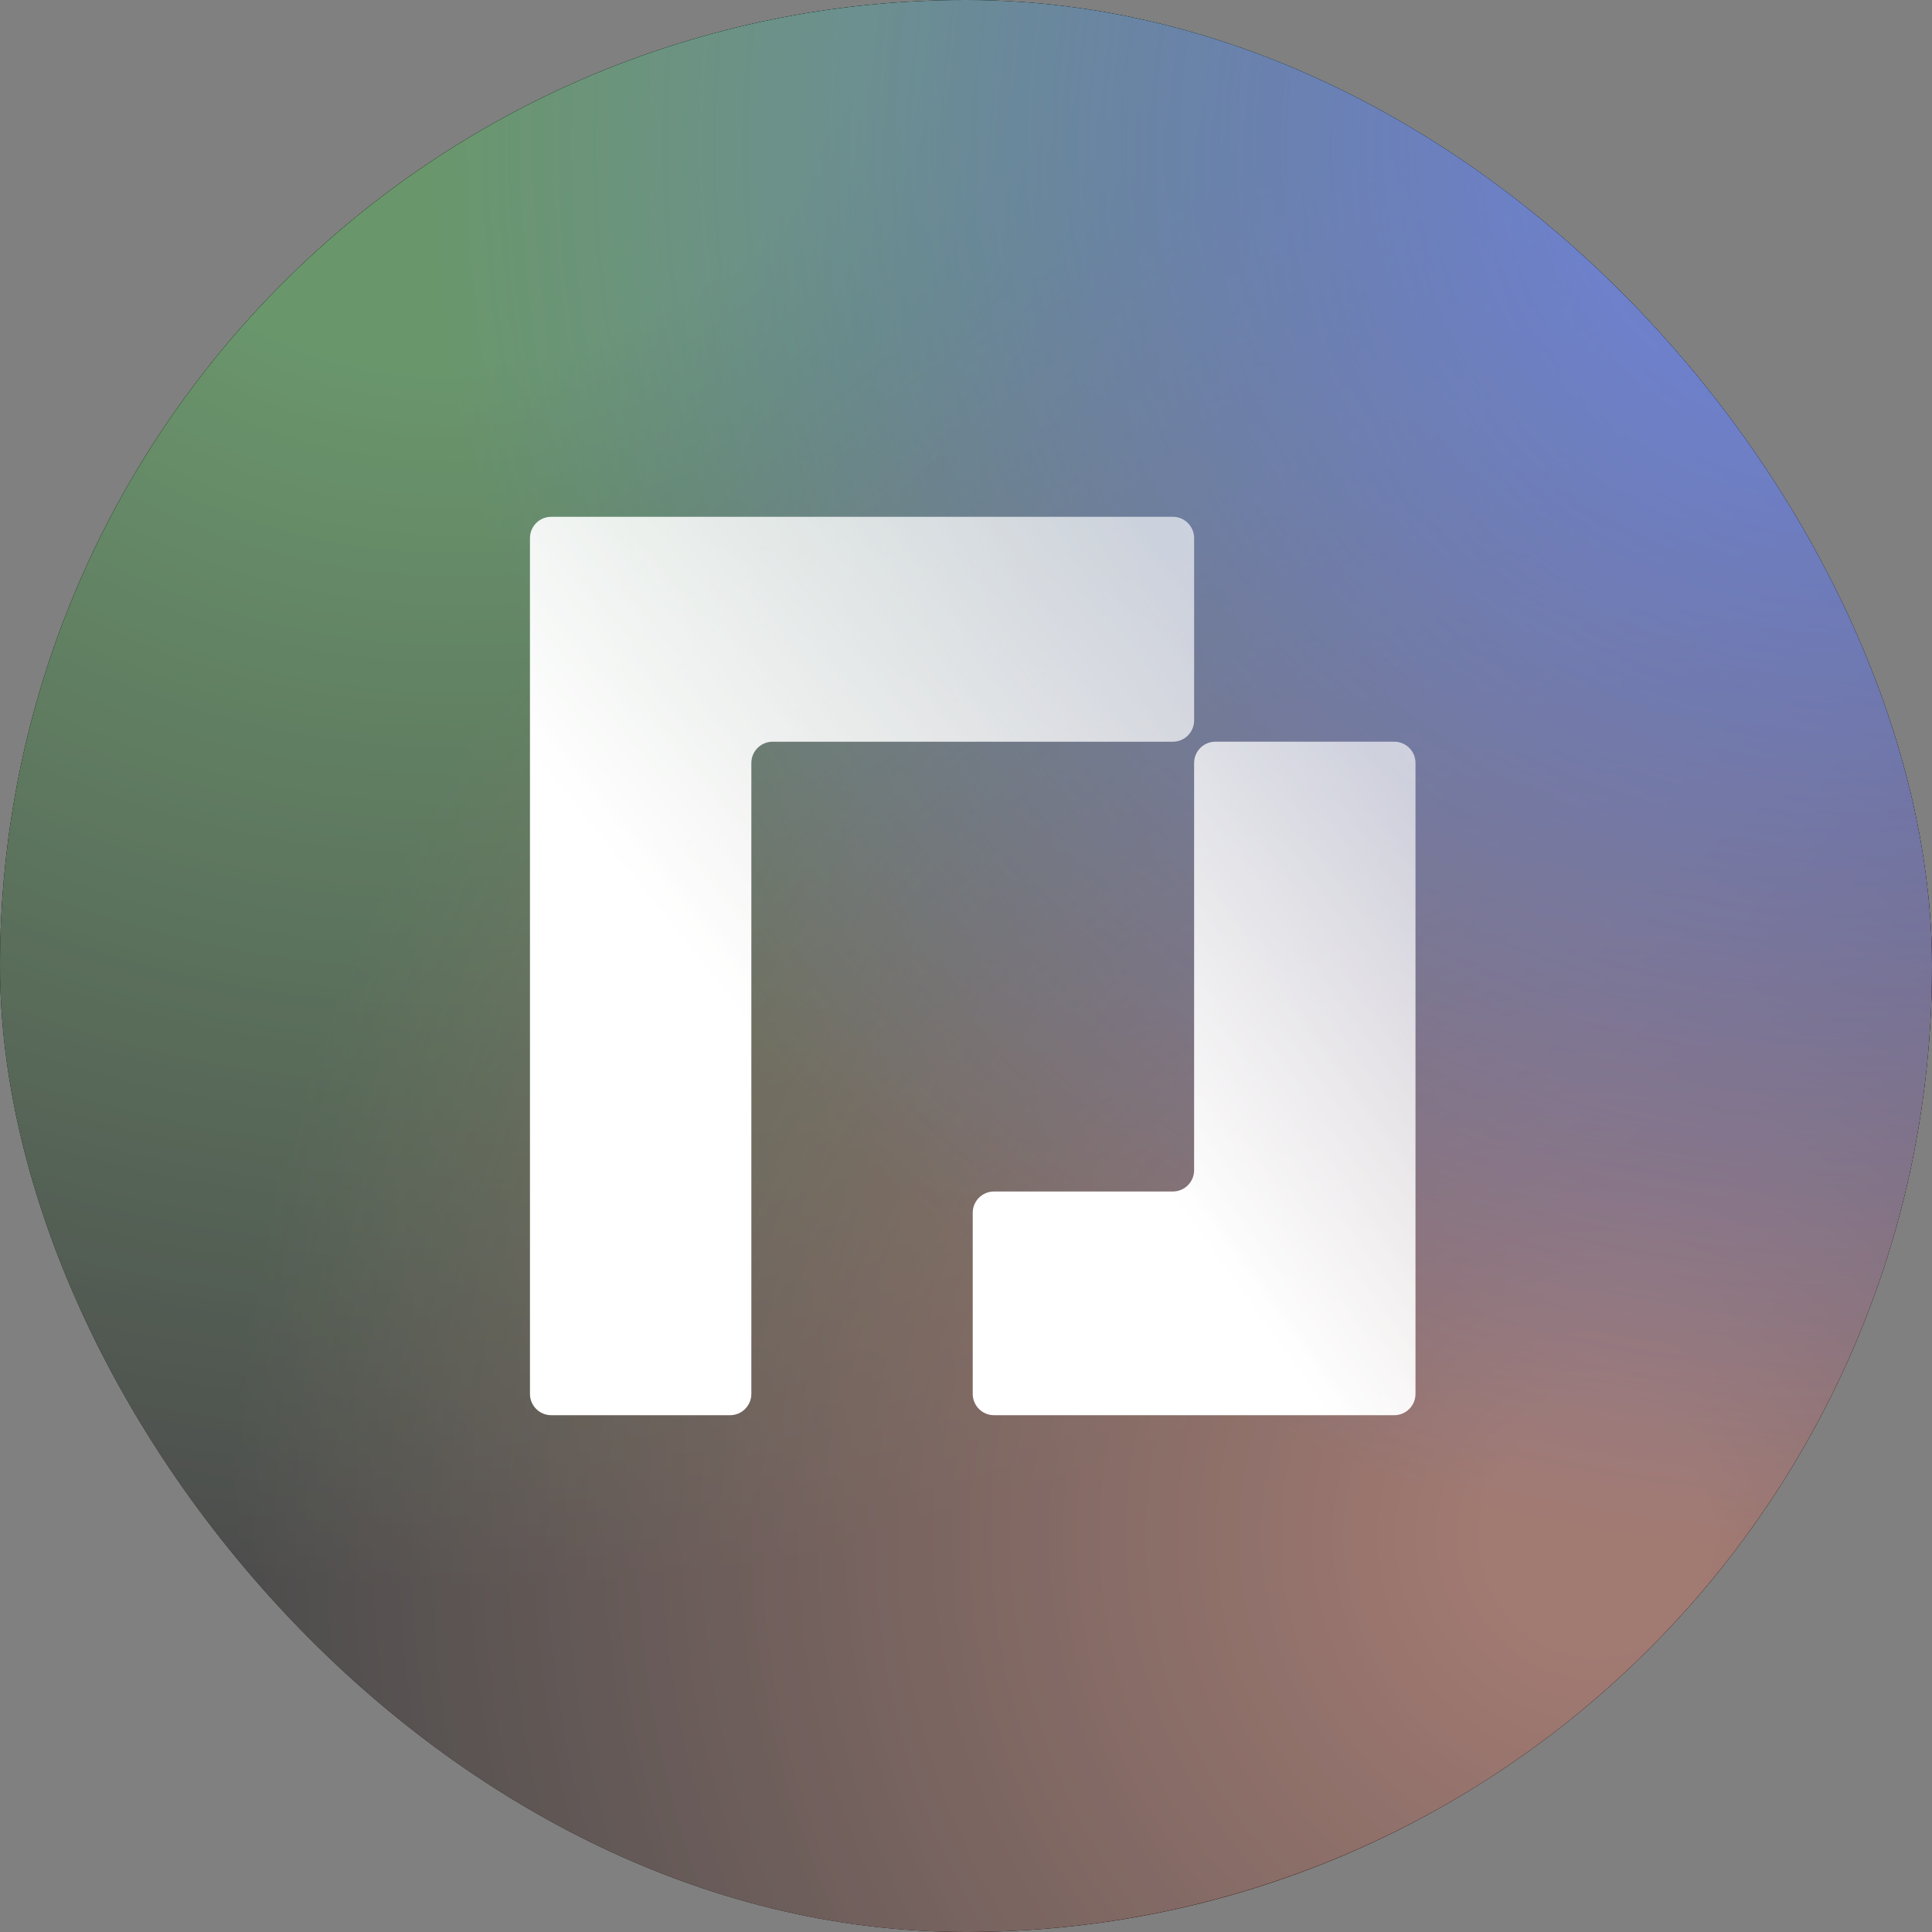<svg width="400" height="400" viewBox="0 0 400 400" fill="none" xmlns="http://www.w3.org/2000/svg">
<rect x="0" y="0" width="400" height="400" fill="#808080" stroke="none"/>
<g clip-path="url(#clip0_1950_4604)">
<rect width="400" height="400" rx="200" fill="black"/>
<ellipse cx="93.979" cy="3.05176e-05" rx="362.513" ry="330.729" fill="url(#paint0_radial_1950_4604)"/>
<ellipse cx="331.915" cy="317.734" rx="286.782" ry="290.511" fill="url(#paint1_radial_1950_4604)"/>
<ellipse opacity="0.9" cx="381.61" cy="30.257" rx="293.611" ry="290.925" fill="url(#paint2_radial_1950_4604)"/>
<path d="M251.637 153.559C249.202 153.559 247.229 155.532 247.229 157.966V200.126V242.278C247.229 244.713 245.256 246.686 242.821 246.686H205.801C203.367 246.686 201.394 248.659 201.394 251.094V288.594C201.394 291.029 203.367 293.002 205.801 293.002H247.229H288.657C291.091 293.002 293.064 291.029 293.064 288.594V157.966C293.064 155.532 291.091 153.559 288.657 153.559H251.637Z" fill="url(#paint3_linear_1950_4604)"/>
<path d="M114.13 106.998C111.696 106.998 109.723 108.971 109.723 111.406V153.565V200.118V246.686V288.594C109.723 291.028 111.696 293.002 114.13 293.002H151.15C153.585 293.002 155.558 291.028 155.558 288.594V246.686V200.118V157.973C155.558 155.539 157.531 153.565 159.966 153.565H201.394H242.821C245.256 153.565 247.229 151.592 247.229 149.158V111.406C247.229 108.971 245.256 106.998 242.821 106.998H114.13Z" fill="url(#paint4_linear_1950_4604)"/>
<g style="mix-blend-mode:overlay" opacity="0.3">
<circle cx="200" cy="199.828" r="200.172" fill="white"/>
</g>
</g>
<defs>
<radialGradient id="paint0_radial_1950_4604" cx="0" cy="0" r="1" gradientUnits="userSpaceOnUse" gradientTransform="translate(93.979 3.05176e-05) rotate(90) scale(330.729 362.513)">
<stop offset="0.224" stop-color="#2B6A2E"/>
<stop offset="1" stop-color="#2B6A2E" stop-opacity="0"/>
</radialGradient>
<radialGradient id="paint1_radial_1950_4604" cx="0" cy="0" r="1" gradientUnits="userSpaceOnUse" gradientTransform="translate(331.915 317.734) rotate(90) scale(290.511 286.782)">
<stop offset="0.083" stop-color="#794136"/>
<stop offset="1" stop-color="#794136" stop-opacity="0"/>
</radialGradient>
<radialGradient id="paint2_radial_1950_4604" cx="0" cy="0" r="1" gradientUnits="userSpaceOnUse" gradientTransform="translate(381.61 30.257) rotate(90) scale(290.925 293.611)">
<stop offset="0.188" stop-color="#324EC6"/>
<stop offset="1" stop-color="#324EC6" stop-opacity="0"/>
</radialGradient>
<linearGradient id="paint3_linear_1950_4604" x1="286.244" y1="155.695" x2="165.584" y2="242.255" gradientUnits="userSpaceOnUse">
<stop stop-color="white" stop-opacity="0.65"/>
<stop offset="0.6" stop-color="white"/>
</linearGradient>
<linearGradient id="paint4_linear_1950_4604" x1="236.998" y1="109.848" x2="70.936" y2="243.814" gradientUnits="userSpaceOnUse">
<stop stop-color="white" stop-opacity="0.65"/>
<stop offset="0.6" stop-color="white"/>
</linearGradient>
<clipPath id="clip0_1950_4604">
<rect width="400" height="400" rx="200" fill="white"/>
</clipPath>
</defs>
</svg>
